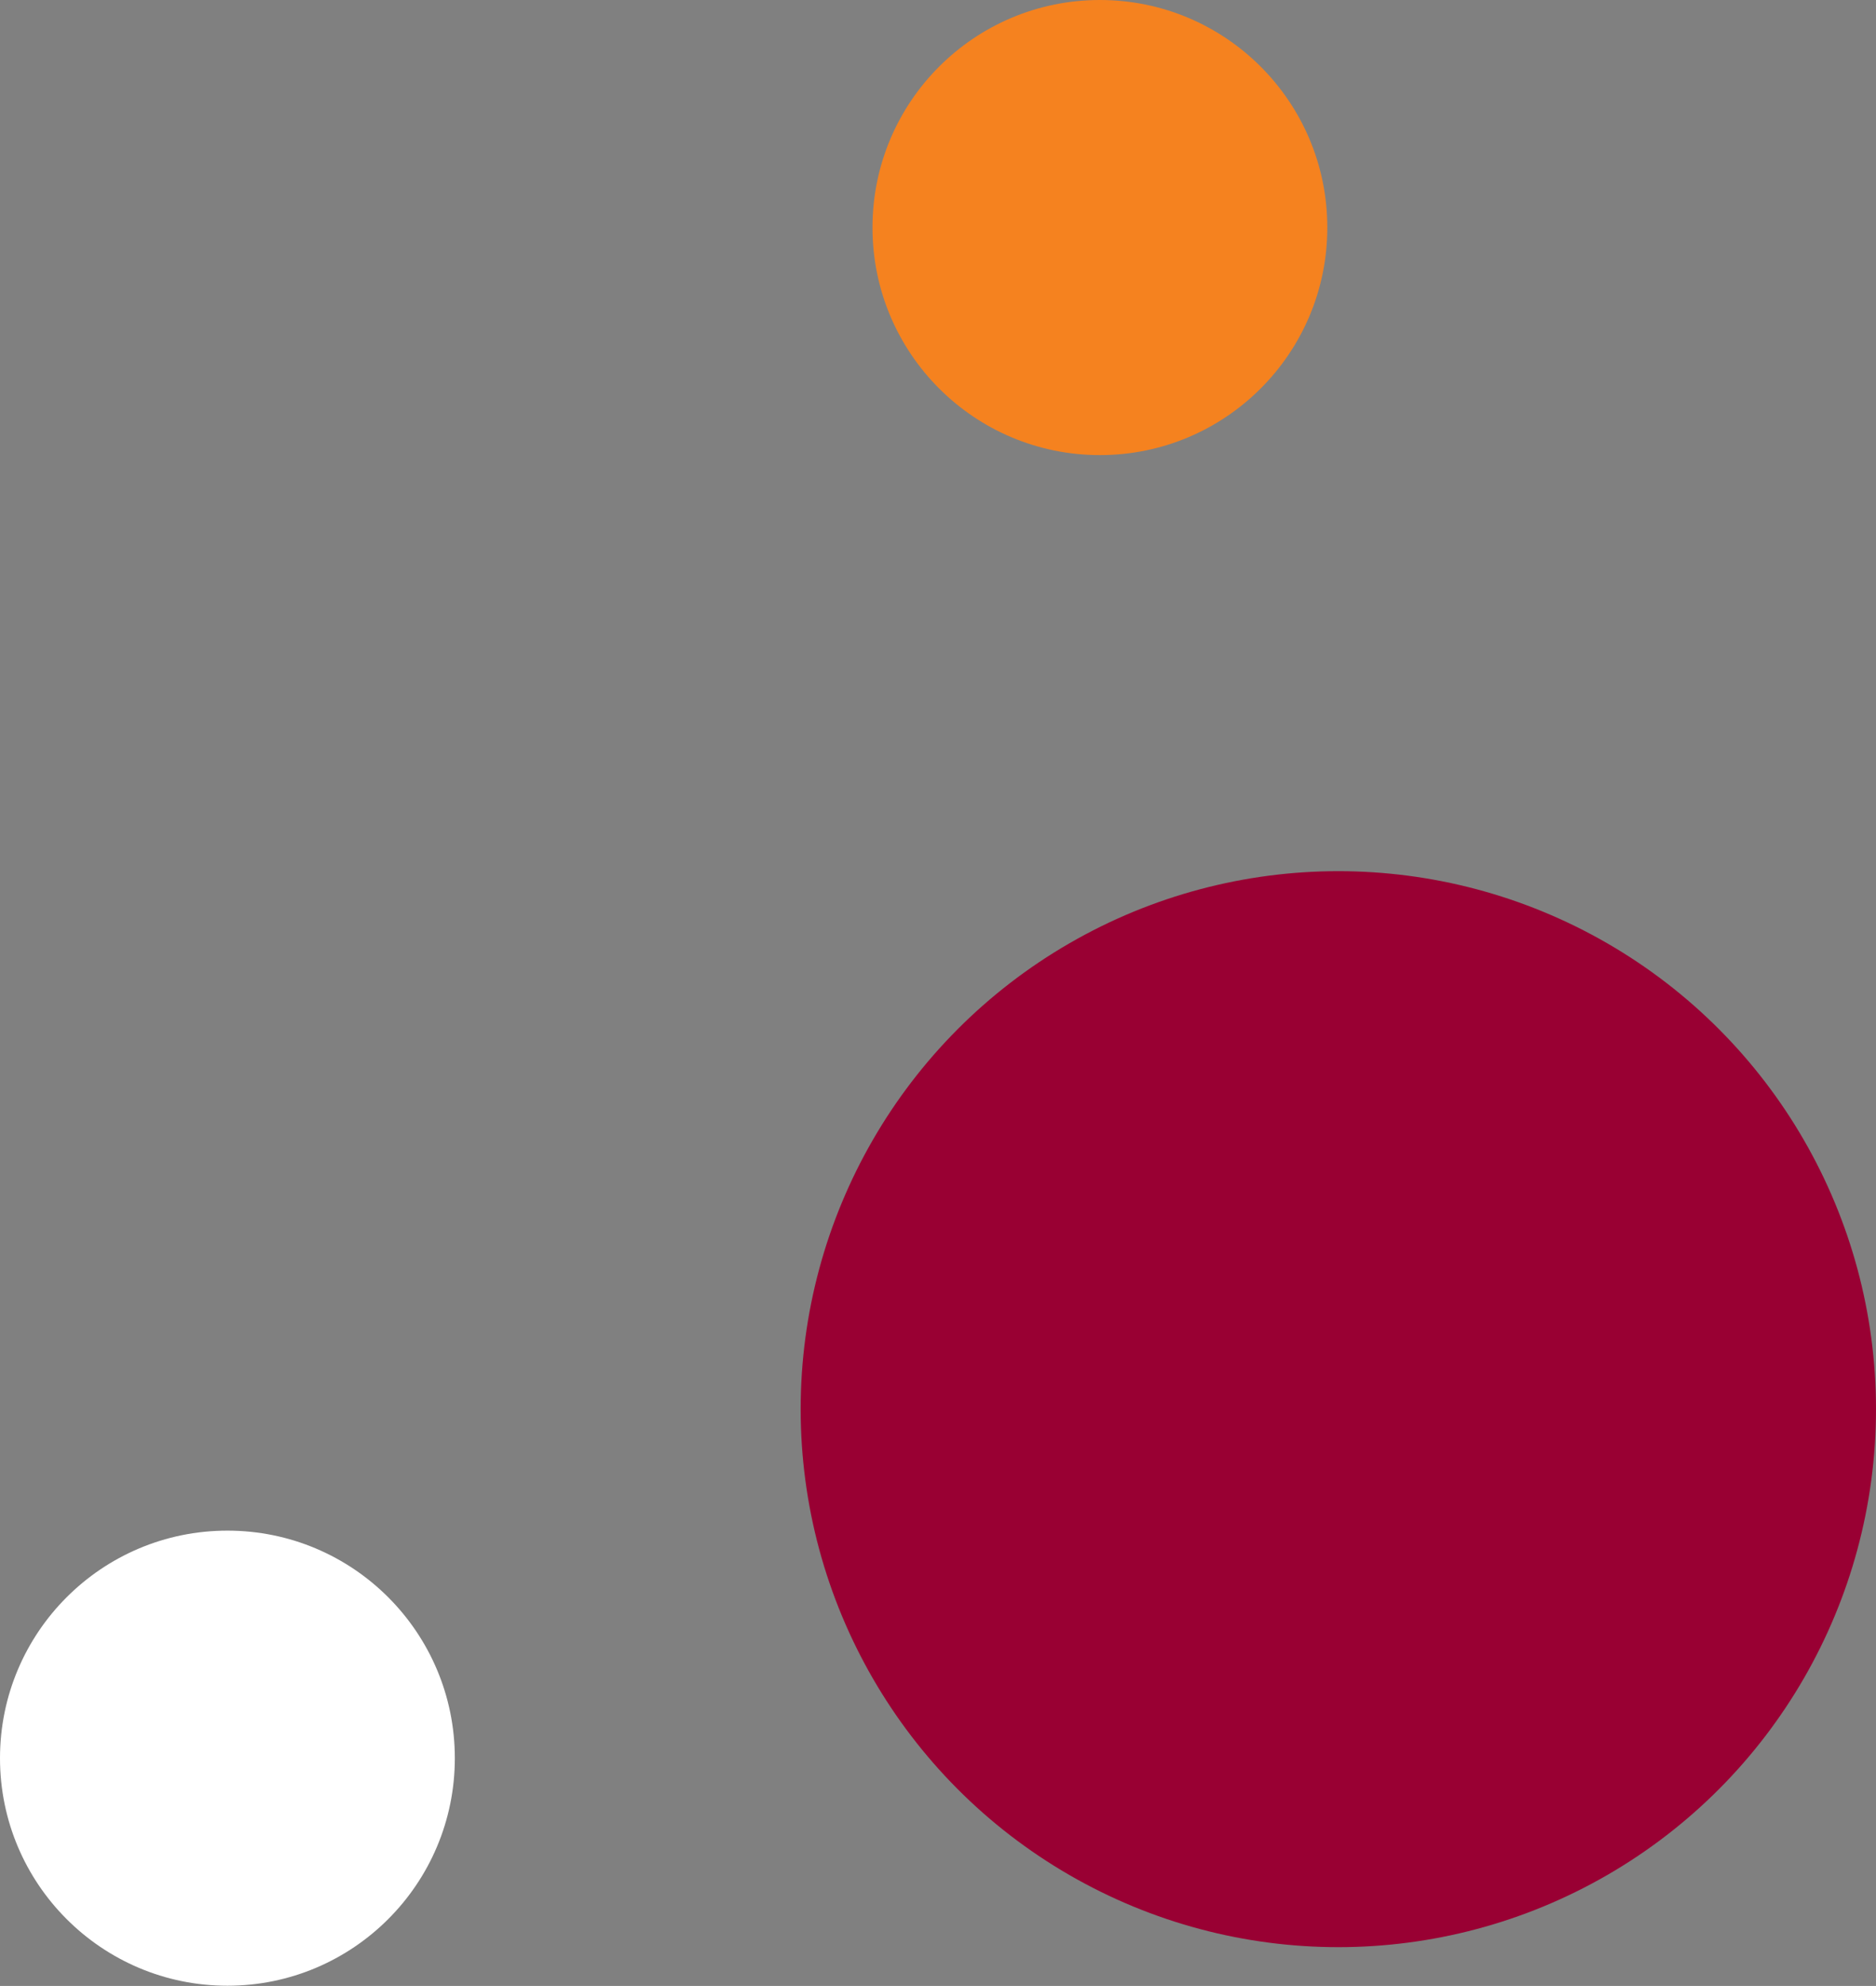 <?xml version="1.0" encoding="UTF-8"?>
<svg id="Layer_1" data-name="Layer 1" xmlns="http://www.w3.org/2000/svg" width="81.75" height="86.49" viewBox="0 0 81.75 86.49">
  <rect x="0" y="0" width="81.75" height="86.49" fill="#808080" stroke="none"/>
  <defs>
    <style>
      .cls-1 {
        fill: #fff;
      }

      .cls-1, .cls-2, .cls-3 {
        stroke-width: 0px;
      }

      .cls-2 {
        fill: #903;
      }

      .cls-3 {
        fill: #f5821f;
      }
    </style>
  </defs>
  <circle class="cls-1" cx="9.91" cy="76.57" r="9.91"/>
  <circle class="cls-2" cx="58.32" cy="61.37" r="23.43"/>
  <circle class="cls-3" cx="47.93" cy="9.91" r="9.91"/>
</svg>